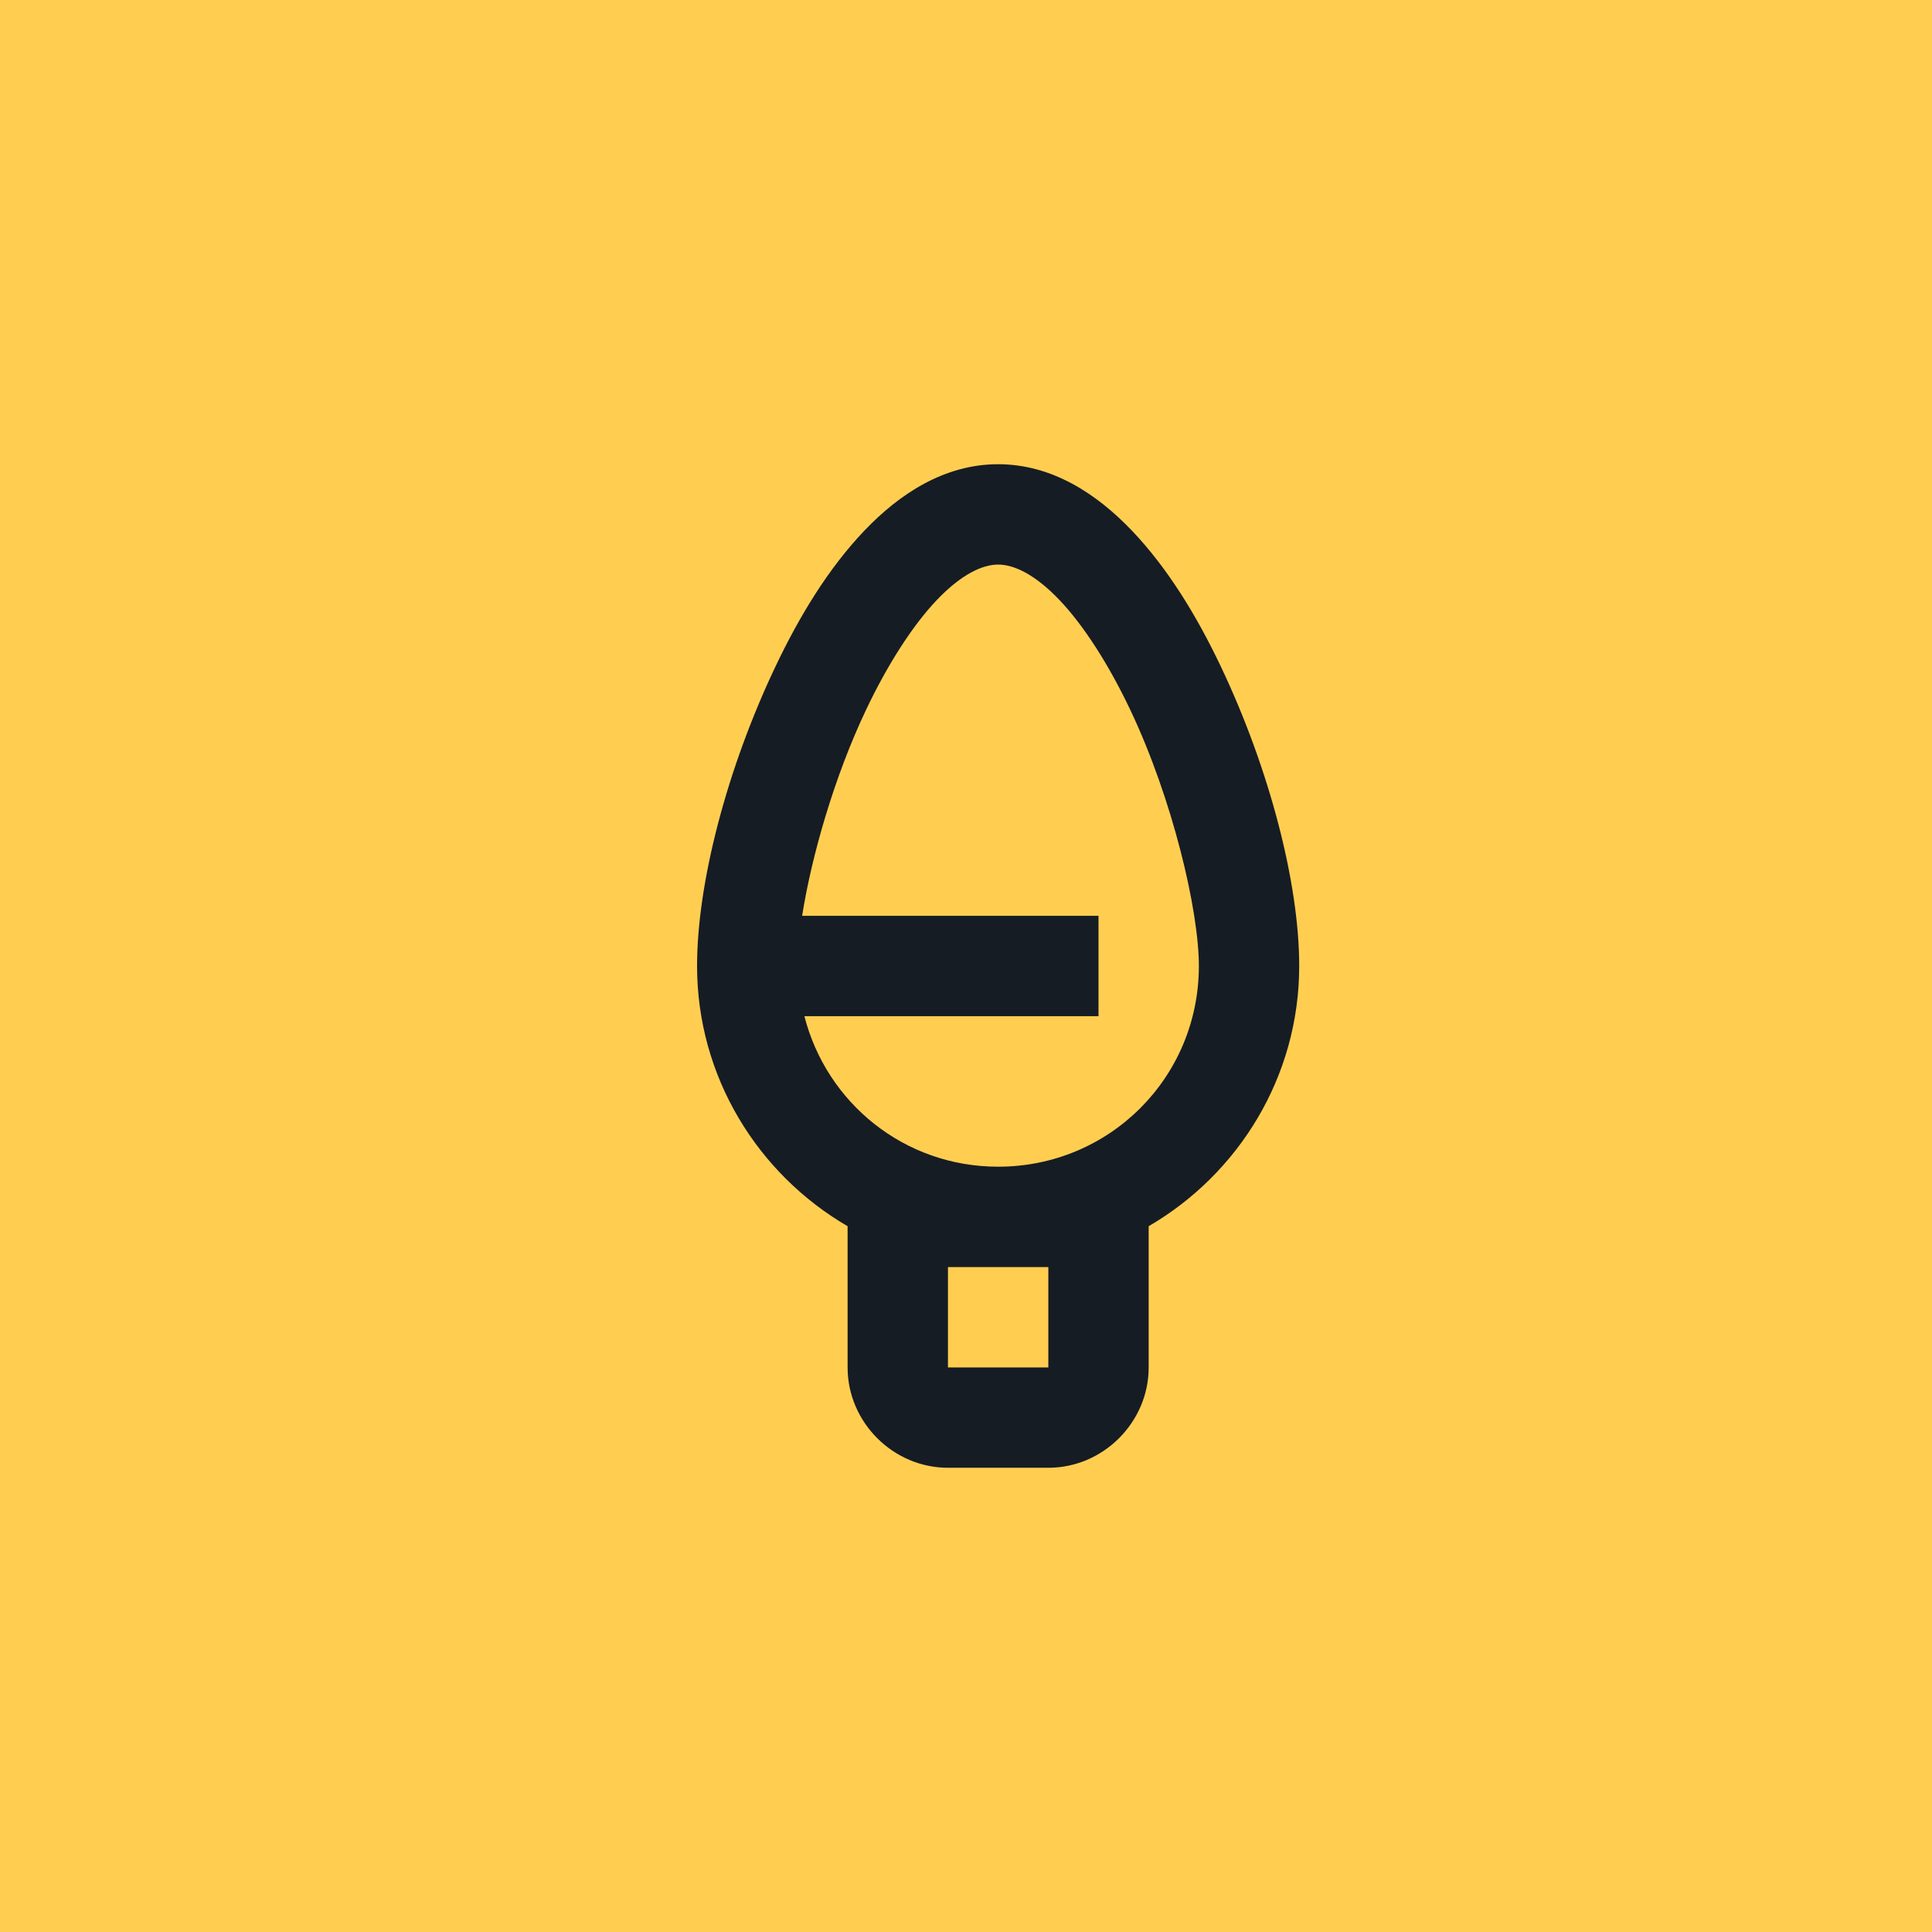 <svg width="60" height="60" viewBox="0 0 60 60" fill="none" xmlns="http://www.w3.org/2000/svg">
<rect width="60" height="60" fill="#FFCE51"/>
<path d="M30.998 14.417C29.336 14.417 27.941 15.328 26.838 16.486C25.734 17.645 24.834 19.118 24.08 20.705C22.573 23.878 21.648 27.427 21.648 30C21.648 33.443 23.535 36.458 26.323 38.081V39.35V42.467C26.323 44.17 27.737 45.583 29.44 45.583H32.557C34.26 45.583 35.673 44.17 35.673 42.467V39.35V38.081C38.461 36.458 40.348 33.443 40.348 30C40.348 27.427 39.424 23.878 37.917 20.705C37.163 19.118 36.262 17.645 35.159 16.486C34.056 15.328 32.661 14.417 30.998 14.417ZM30.998 17.533C31.487 17.533 32.143 17.836 32.904 18.635C33.665 19.434 34.445 20.662 35.101 22.044C36.414 24.808 37.232 28.27 37.232 30C37.232 33.46 34.459 36.233 30.998 36.233C28.081 36.233 25.671 34.251 24.981 31.558H34.115V28.442H24.911C25.2 26.605 25.905 24.129 26.896 22.044C27.552 20.662 28.332 19.434 29.093 18.635C29.854 17.836 30.51 17.533 30.998 17.533ZM29.44 39.35H32.557V42.467H29.44V39.35Z" fill="#161C24"/>
</svg>
